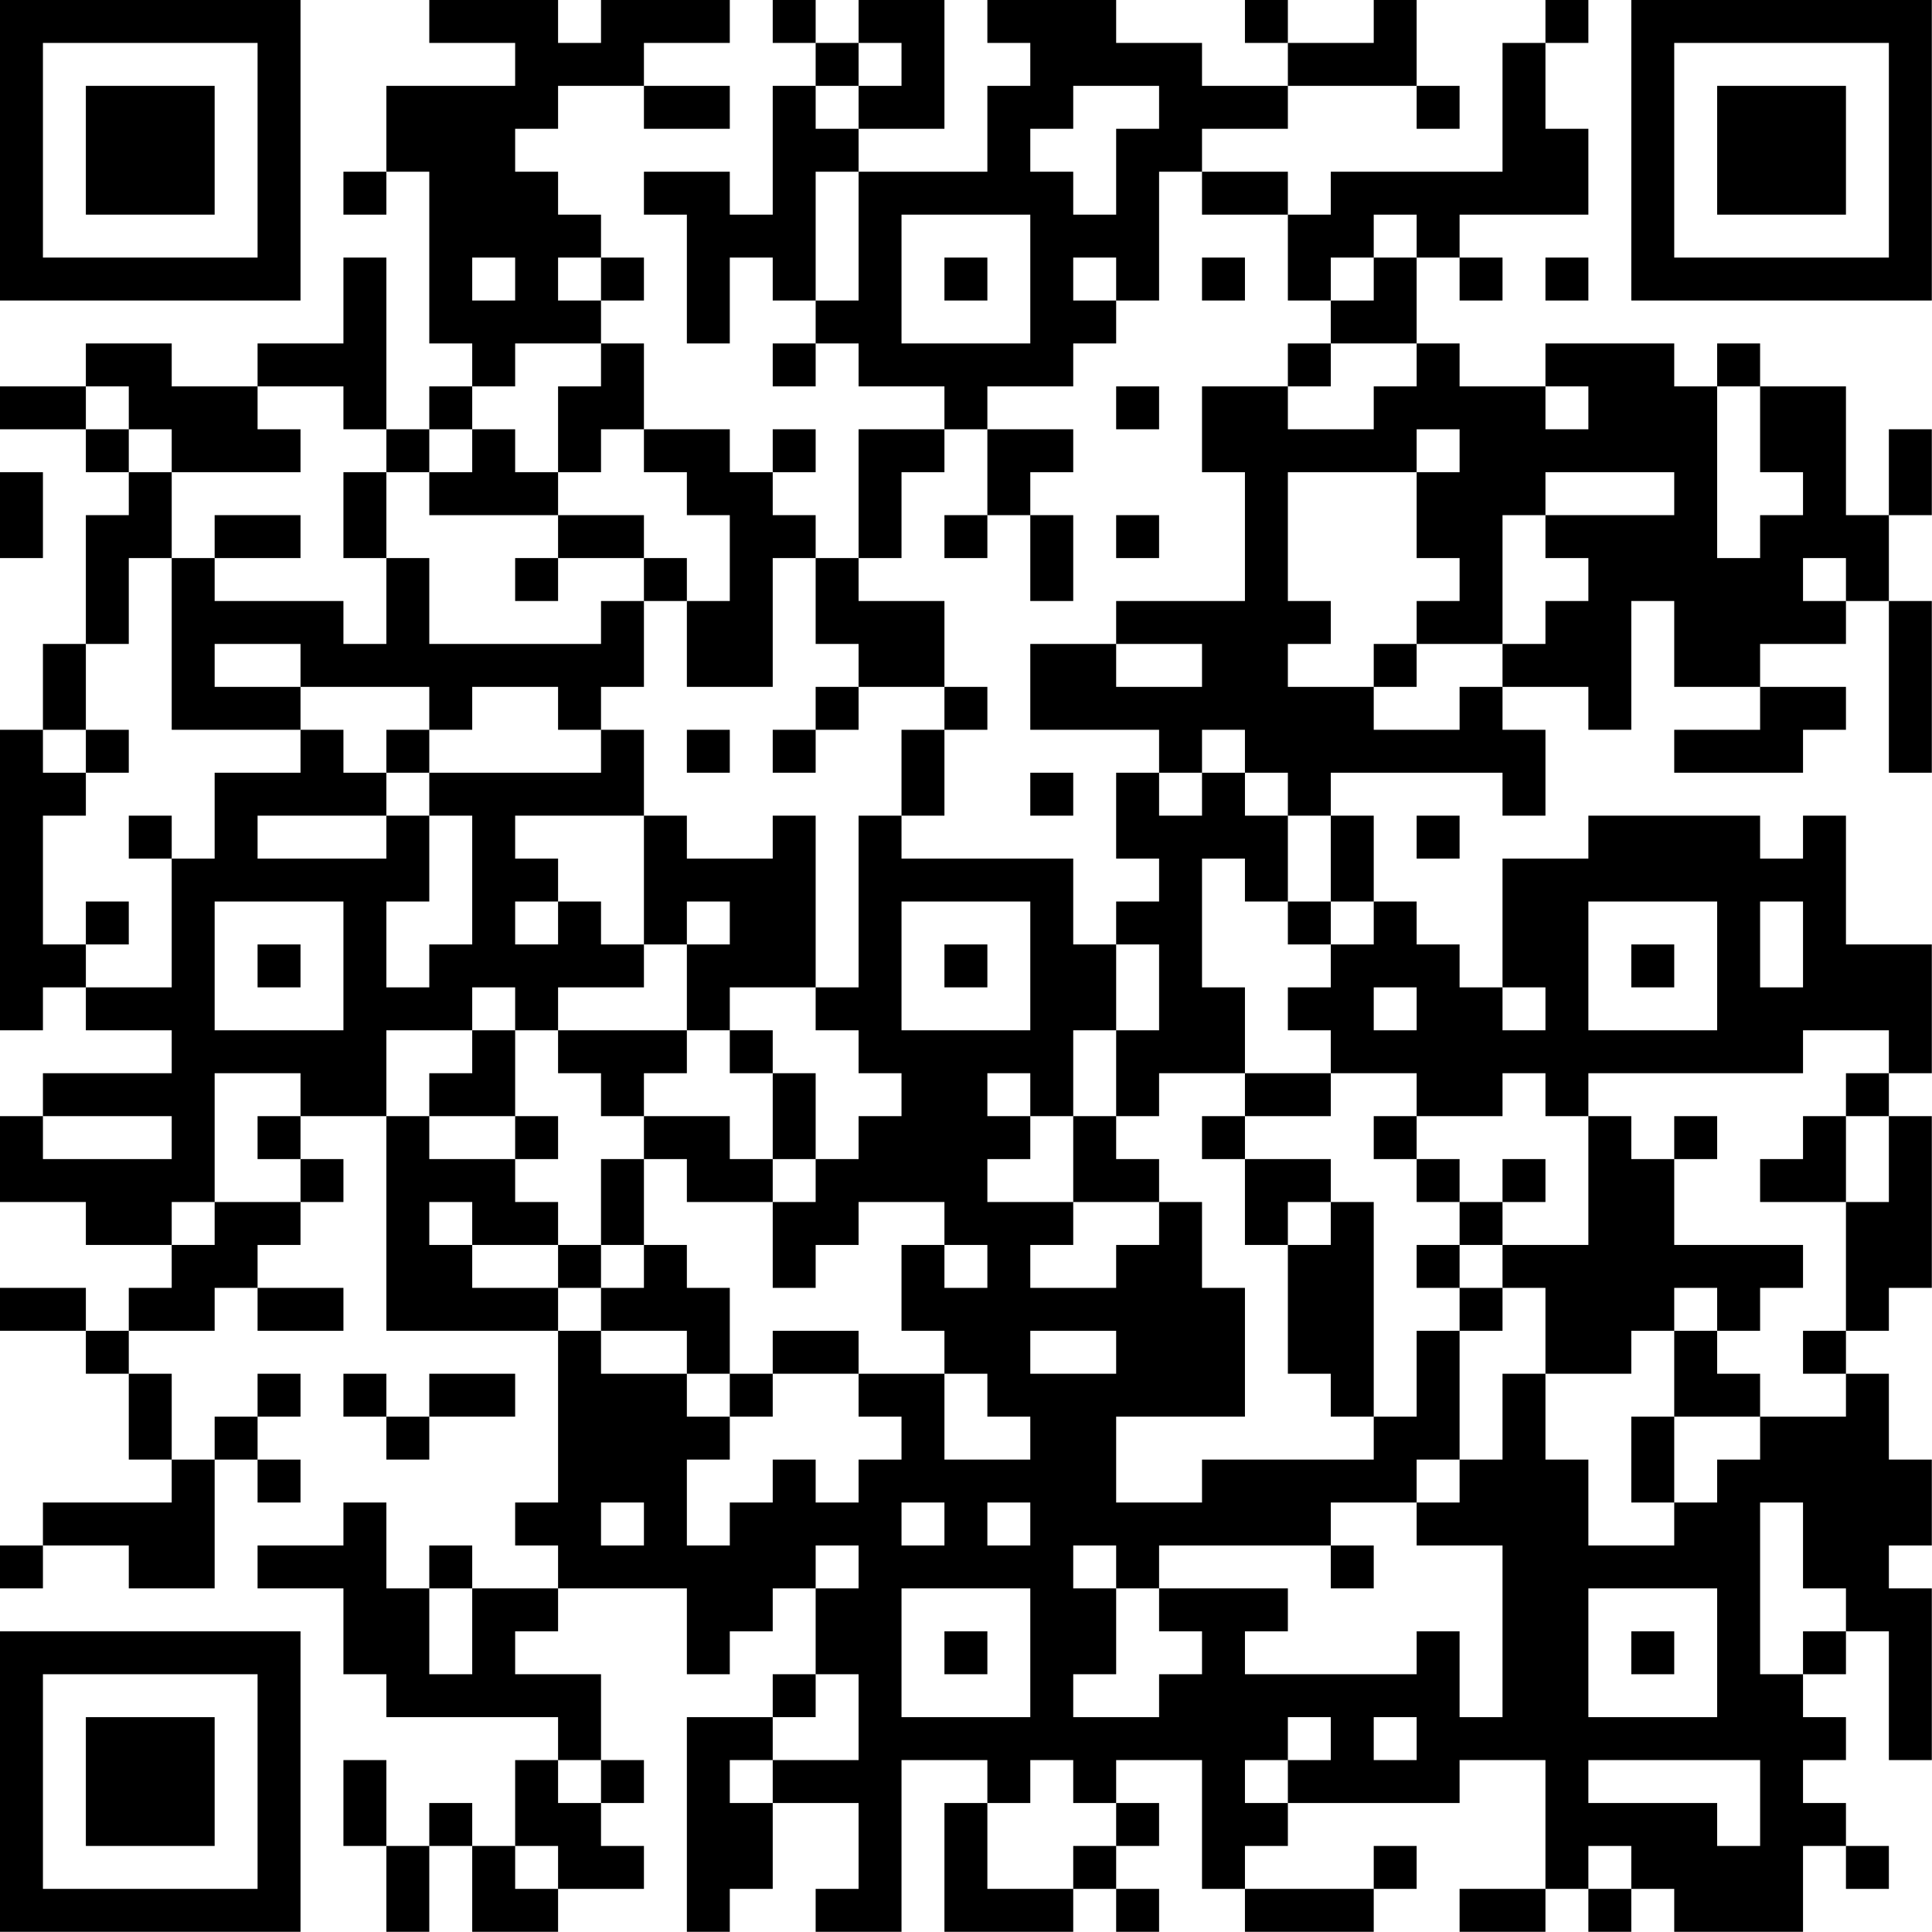 <?xml version="1.0" encoding="UTF-8"?>
<svg xmlns="http://www.w3.org/2000/svg" version="1.1" width="100" height="100" viewBox="0 0 100 100"><rect x="0" y="0" width="100" height="100" fill="#ffffff"/><g transform="scale(2.222)"><g transform="translate(0,0)"><path fill-rule="evenodd" d="M10 0L10 1L12 1L12 2L9 2L9 4L8 4L8 5L9 5L9 4L10 4L10 8L11 8L11 9L10 9L10 10L9 10L9 6L8 6L8 8L6 8L6 9L4 9L4 8L2 8L2 9L0 9L0 10L2 10L2 11L3 11L3 12L2 12L2 15L1 15L1 17L0 17L0 24L1 24L1 23L2 23L2 24L4 24L4 25L1 25L1 26L0 26L0 28L2 28L2 29L4 29L4 30L3 30L3 31L2 31L2 30L0 30L0 31L2 31L2 32L3 32L3 34L4 34L4 35L1 35L1 36L0 36L0 37L1 37L1 36L3 36L3 37L5 37L5 34L6 34L6 35L7 35L7 34L6 34L6 33L7 33L7 32L6 32L6 33L5 33L5 34L4 34L4 32L3 32L3 31L5 31L5 30L6 30L6 31L8 31L8 30L6 30L6 29L7 29L7 28L8 28L8 27L7 27L7 26L9 26L9 31L13 31L13 35L12 35L12 36L13 36L13 37L11 37L11 36L10 36L10 37L9 37L9 35L8 35L8 36L6 36L6 37L8 37L8 39L9 39L9 40L13 40L13 41L12 41L12 43L11 43L11 42L10 42L10 43L9 43L9 41L8 41L8 43L9 43L9 45L10 45L10 43L11 43L11 45L13 45L13 44L15 44L15 43L14 43L14 42L15 42L15 41L14 41L14 39L12 39L12 38L13 38L13 37L16 37L16 39L17 39L17 38L18 38L18 37L19 37L19 39L18 39L18 40L16 40L16 45L17 45L17 44L18 44L18 42L20 42L20 44L19 44L19 45L21 45L21 41L23 41L23 42L22 42L22 45L25 45L25 44L26 44L26 45L27 45L27 44L26 44L26 43L27 43L27 42L26 42L26 41L28 41L28 44L29 44L29 45L32 45L32 44L33 44L33 43L32 43L32 44L29 44L29 43L30 43L30 42L34 42L34 41L36 41L36 44L34 44L34 45L36 45L36 44L37 44L37 45L38 45L38 44L39 44L39 45L42 45L42 43L43 43L43 44L44 44L44 43L43 43L43 42L42 42L42 41L43 41L43 40L42 40L42 39L43 39L43 38L44 38L44 41L45 41L45 37L44 37L44 36L45 36L45 34L44 34L44 32L43 32L43 31L44 31L44 30L45 30L45 26L44 26L44 25L45 25L45 22L43 22L43 19L42 19L42 20L41 20L41 19L37 19L37 20L35 20L35 23L34 23L34 22L33 22L33 21L32 21L32 19L31 19L31 18L35 18L35 19L36 19L36 17L35 17L35 16L37 16L37 17L38 17L38 14L39 14L39 16L41 16L41 17L39 17L39 18L42 18L42 17L43 17L43 16L41 16L41 15L43 15L43 14L44 14L44 18L45 18L45 14L44 14L44 12L45 12L45 10L44 10L44 12L43 12L43 9L41 9L41 8L40 8L40 9L39 9L39 8L36 8L36 9L34 9L34 8L33 8L33 6L34 6L34 7L35 7L35 6L34 6L34 5L37 5L37 3L36 3L36 1L37 1L37 0L36 0L36 1L35 1L35 4L31 4L31 5L30 5L30 4L28 4L28 3L30 3L30 2L33 2L33 3L34 3L34 2L33 2L33 0L32 0L32 1L30 1L30 0L29 0L29 1L30 1L30 2L28 2L28 1L26 1L26 0L23 0L23 1L24 1L24 2L23 2L23 4L20 4L20 3L22 3L22 0L20 0L20 1L19 1L19 0L18 0L18 1L19 1L19 2L18 2L18 5L17 5L17 4L15 4L15 5L16 5L16 8L17 8L17 6L18 6L18 7L19 7L19 8L18 8L18 9L19 9L19 8L20 8L20 9L22 9L22 10L20 10L20 13L19 13L19 12L18 12L18 11L19 11L19 10L18 10L18 11L17 11L17 10L15 10L15 8L14 8L14 7L15 7L15 6L14 6L14 5L13 5L13 4L12 4L12 3L13 3L13 2L15 2L15 3L17 3L17 2L15 2L15 1L17 1L17 0L14 0L14 1L13 1L13 0ZM20 1L20 2L19 2L19 3L20 3L20 2L21 2L21 1ZM25 2L25 3L24 3L24 4L25 4L25 5L26 5L26 3L27 3L27 2ZM19 4L19 7L20 7L20 4ZM27 4L27 7L26 7L26 6L25 6L25 7L26 7L26 8L25 8L25 9L23 9L23 10L22 10L22 11L21 11L21 13L20 13L20 14L22 14L22 16L20 16L20 15L19 15L19 13L18 13L18 16L16 16L16 14L17 14L17 12L16 12L16 11L15 11L15 10L14 10L14 11L13 11L13 9L14 9L14 8L12 8L12 9L11 9L11 10L10 10L10 11L9 11L9 10L8 10L8 9L6 9L6 10L7 10L7 11L4 11L4 10L3 10L3 9L2 9L2 10L3 10L3 11L4 11L4 13L3 13L3 15L2 15L2 17L1 17L1 18L2 18L2 19L1 19L1 22L2 22L2 23L4 23L4 20L5 20L5 18L7 18L7 17L8 17L8 18L9 18L9 19L6 19L6 20L9 20L9 19L10 19L10 21L9 21L9 23L10 23L10 22L11 22L11 19L10 19L10 18L14 18L14 17L15 17L15 19L12 19L12 20L13 20L13 21L12 21L12 22L13 22L13 21L14 21L14 22L15 22L15 23L13 23L13 24L12 24L12 23L11 23L11 24L9 24L9 26L10 26L10 27L12 27L12 28L13 28L13 29L11 29L11 28L10 28L10 29L11 29L11 30L13 30L13 31L14 31L14 32L16 32L16 33L17 33L17 34L16 34L16 36L17 36L17 35L18 35L18 34L19 34L19 35L20 35L20 34L21 34L21 33L20 33L20 32L22 32L22 34L24 34L24 33L23 33L23 32L22 32L22 31L21 31L21 29L22 29L22 30L23 30L23 29L22 29L22 28L20 28L20 29L19 29L19 30L18 30L18 28L19 28L19 27L20 27L20 26L21 26L21 25L20 25L20 24L19 24L19 23L20 23L20 19L21 19L21 20L25 20L25 22L26 22L26 24L25 24L25 26L24 26L24 25L23 25L23 26L24 26L24 27L23 27L23 28L25 28L25 29L24 29L24 30L26 30L26 29L27 29L27 28L28 28L28 30L29 30L29 33L26 33L26 35L28 35L28 34L32 34L32 33L33 33L33 31L34 31L34 34L33 34L33 35L31 35L31 36L27 36L27 37L26 37L26 36L25 36L25 37L26 37L26 39L25 39L25 40L27 40L27 39L28 39L28 38L27 38L27 37L30 37L30 38L29 38L29 39L33 39L33 38L34 38L34 40L35 40L35 36L33 36L33 35L34 35L34 34L35 34L35 32L36 32L36 34L37 34L37 36L39 36L39 35L40 35L40 34L41 34L41 33L43 33L43 32L42 32L42 31L43 31L43 28L44 28L44 26L43 26L43 25L44 25L44 24L42 24L42 25L37 25L37 26L36 26L36 25L35 25L35 26L33 26L33 25L31 25L31 24L30 24L30 23L31 23L31 22L32 22L32 21L31 21L31 19L30 19L30 18L29 18L29 17L28 17L28 18L27 18L27 17L24 17L24 15L26 15L26 16L28 16L28 15L26 15L26 14L29 14L29 11L28 11L28 9L30 9L30 10L32 10L32 9L33 9L33 8L31 8L31 7L32 7L32 6L33 6L33 5L32 5L32 6L31 6L31 7L30 7L30 5L28 5L28 4ZM21 5L21 8L24 8L24 5ZM11 6L11 7L12 7L12 6ZM13 6L13 7L14 7L14 6ZM22 6L22 7L23 7L23 6ZM28 6L28 7L29 7L29 6ZM36 6L36 7L37 7L37 6ZM30 8L30 9L31 9L31 8ZM26 9L26 10L27 10L27 9ZM36 9L36 10L37 10L37 9ZM40 9L40 13L41 13L41 12L42 12L42 11L41 11L41 9ZM11 10L11 11L10 11L10 12L13 12L13 13L12 13L12 14L13 14L13 13L15 13L15 14L14 14L14 15L10 15L10 13L9 13L9 11L8 11L8 13L9 13L9 15L8 15L8 14L5 14L5 13L7 13L7 12L5 12L5 13L4 13L4 17L7 17L7 16L10 16L10 17L9 17L9 18L10 18L10 17L11 17L11 16L13 16L13 17L14 17L14 16L15 16L15 14L16 14L16 13L15 13L15 12L13 12L13 11L12 11L12 10ZM23 10L23 12L22 12L22 13L23 13L23 12L24 12L24 14L25 14L25 12L24 12L24 11L25 11L25 10ZM33 10L33 11L30 11L30 14L31 14L31 15L30 15L30 16L32 16L32 17L34 17L34 16L35 16L35 15L36 15L36 14L37 14L37 13L36 13L36 12L39 12L39 11L36 11L36 12L35 12L35 15L33 15L33 14L34 14L34 13L33 13L33 11L34 11L34 10ZM0 11L0 13L1 13L1 11ZM26 12L26 13L27 13L27 12ZM42 13L42 14L43 14L43 13ZM5 15L5 16L7 16L7 15ZM32 15L32 16L33 16L33 15ZM19 16L19 17L18 17L18 18L19 18L19 17L20 17L20 16ZM22 16L22 17L21 17L21 19L22 19L22 17L23 17L23 16ZM2 17L2 18L3 18L3 17ZM16 17L16 18L17 18L17 17ZM24 18L24 19L25 19L25 18ZM26 18L26 20L27 20L27 21L26 21L26 22L27 22L27 24L26 24L26 26L25 26L25 28L27 28L27 27L26 27L26 26L27 26L27 25L29 25L29 26L28 26L28 27L29 27L29 29L30 29L30 32L31 32L31 33L32 33L32 28L31 28L31 27L29 27L29 26L31 26L31 25L29 25L29 23L28 23L28 20L29 20L29 21L30 21L30 22L31 22L31 21L30 21L30 19L29 19L29 18L28 18L28 19L27 19L27 18ZM3 19L3 20L4 20L4 19ZM15 19L15 22L16 22L16 24L13 24L13 25L14 25L14 26L15 26L15 27L14 27L14 29L13 29L13 30L14 30L14 31L16 31L16 32L17 32L17 33L18 33L18 32L20 32L20 31L18 31L18 32L17 32L17 30L16 30L16 29L15 29L15 27L16 27L16 28L18 28L18 27L19 27L19 25L18 25L18 24L17 24L17 23L19 23L19 19L18 19L18 20L16 20L16 19ZM33 19L33 20L34 20L34 19ZM2 21L2 22L3 22L3 21ZM5 21L5 24L8 24L8 21ZM16 21L16 22L17 22L17 21ZM21 21L21 24L24 24L24 21ZM37 21L37 24L40 24L40 21ZM41 21L41 23L42 23L42 21ZM6 22L6 23L7 23L7 22ZM22 22L22 23L23 23L23 22ZM38 22L38 23L39 23L39 22ZM32 23L32 24L33 24L33 23ZM35 23L35 24L36 24L36 23ZM11 24L11 25L10 25L10 26L12 26L12 27L13 27L13 26L12 26L12 24ZM16 24L16 25L15 25L15 26L17 26L17 27L18 27L18 25L17 25L17 24ZM5 25L5 28L4 28L4 29L5 29L5 28L7 28L7 27L6 27L6 26L7 26L7 25ZM1 26L1 27L4 27L4 26ZM32 26L32 27L33 27L33 28L34 28L34 29L33 29L33 30L34 30L34 31L35 31L35 30L36 30L36 32L38 32L38 31L39 31L39 33L38 33L38 35L39 35L39 33L41 33L41 32L40 32L40 31L41 31L41 30L42 30L42 29L39 29L39 27L40 27L40 26L39 26L39 27L38 27L38 26L37 26L37 29L35 29L35 28L36 28L36 27L35 27L35 28L34 28L34 27L33 27L33 26ZM42 26L42 27L41 27L41 28L43 28L43 26ZM30 28L30 29L31 29L31 28ZM14 29L14 30L15 30L15 29ZM34 29L34 30L35 30L35 29ZM39 30L39 31L40 31L40 30ZM24 31L24 32L26 32L26 31ZM8 32L8 33L9 33L9 34L10 34L10 33L12 33L12 32L10 32L10 33L9 33L9 32ZM14 35L14 36L15 36L15 35ZM21 35L21 36L22 36L22 35ZM23 35L23 36L24 36L24 35ZM41 35L41 39L42 39L42 38L43 38L43 37L42 37L42 35ZM19 36L19 37L20 37L20 36ZM31 36L31 37L32 37L32 36ZM10 37L10 39L11 39L11 37ZM21 37L21 40L24 40L24 37ZM37 37L37 40L40 40L40 37ZM22 38L22 39L23 39L23 38ZM38 38L38 39L39 39L39 38ZM19 39L19 40L18 40L18 41L17 41L17 42L18 42L18 41L20 41L20 39ZM30 40L30 41L29 41L29 42L30 42L30 41L31 41L31 40ZM32 40L32 41L33 41L33 40ZM13 41L13 42L14 42L14 41ZM24 41L24 42L23 42L23 44L25 44L25 43L26 43L26 42L25 42L25 41ZM37 41L37 42L40 42L40 43L41 43L41 41ZM12 43L12 44L13 44L13 43ZM37 43L37 44L38 44L38 43ZM0 0L0 7L7 7L7 0ZM1 1L1 6L6 6L6 1ZM2 2L2 5L5 5L5 2ZM38 0L38 7L45 7L45 0ZM39 1L39 6L44 6L44 1ZM40 2L40 5L43 5L43 2ZM0 38L0 45L7 45L7 38ZM1 39L1 44L6 44L6 39ZM2 40L2 43L5 43L5 40Z" fill="#000000"/></g></g></svg>

